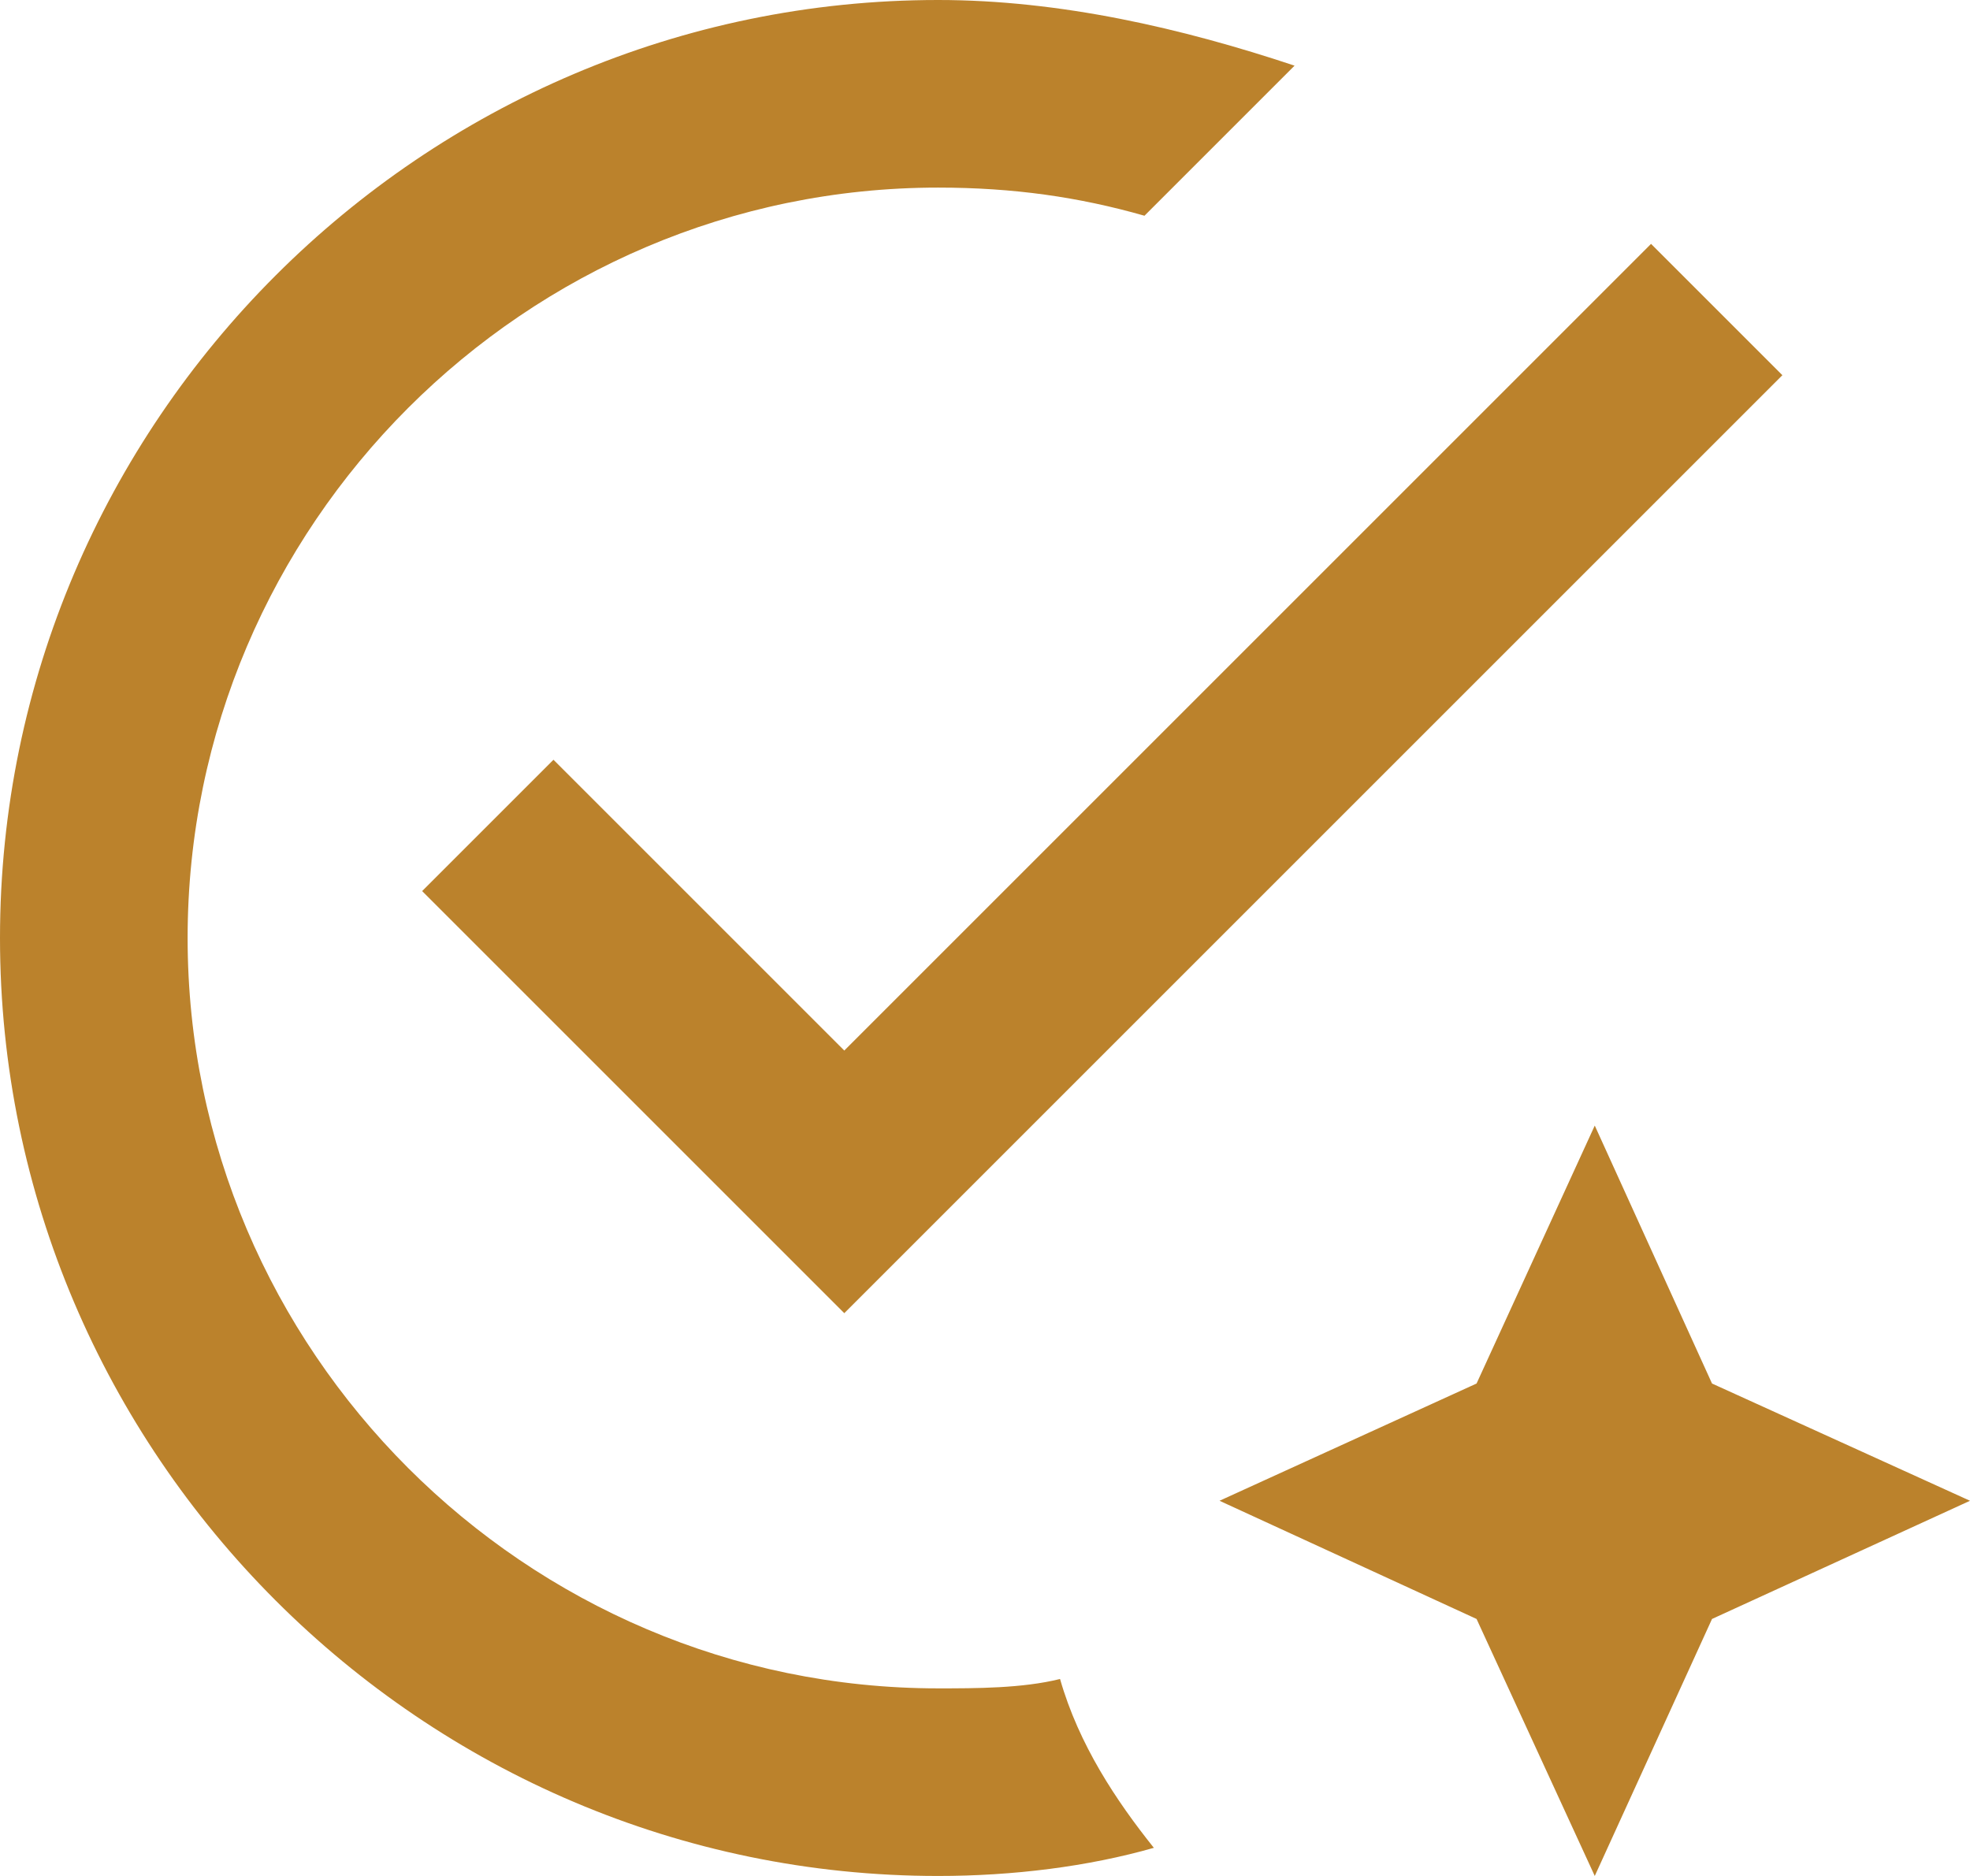 <svg width="21" height="20" viewBox="0 0 21 20" fill="none" xmlns="http://www.w3.org/2000/svg">
<path d="M10 20C10.8 20 11.6 19.9 12.3 19.7C11.9 19.2 11.5 18.6 11.3 17.9C10.9 18 10.4 18 10 18C5.6 18 2 14.4 2 10C2 5.6 5.6 2 10 2C10.8 2 11.5 2.1 12.2 2.3L13.8 0.7C12.6 0.3 11.3 0 10 0C4.5 0 0 4.5 0 10C0 15.5 4.5 20 10 20ZM4.5 9.5L5.9 8.1L9 11.2L17.6 2.6L19 4L9 14L4.5 9.5ZM17 12L15.74 14.75L13 16L15.74 17.26L17 20L18.25 17.26L21 16L18.25 14.75L17 12Z" fill="#BB822C"/>
</svg>
